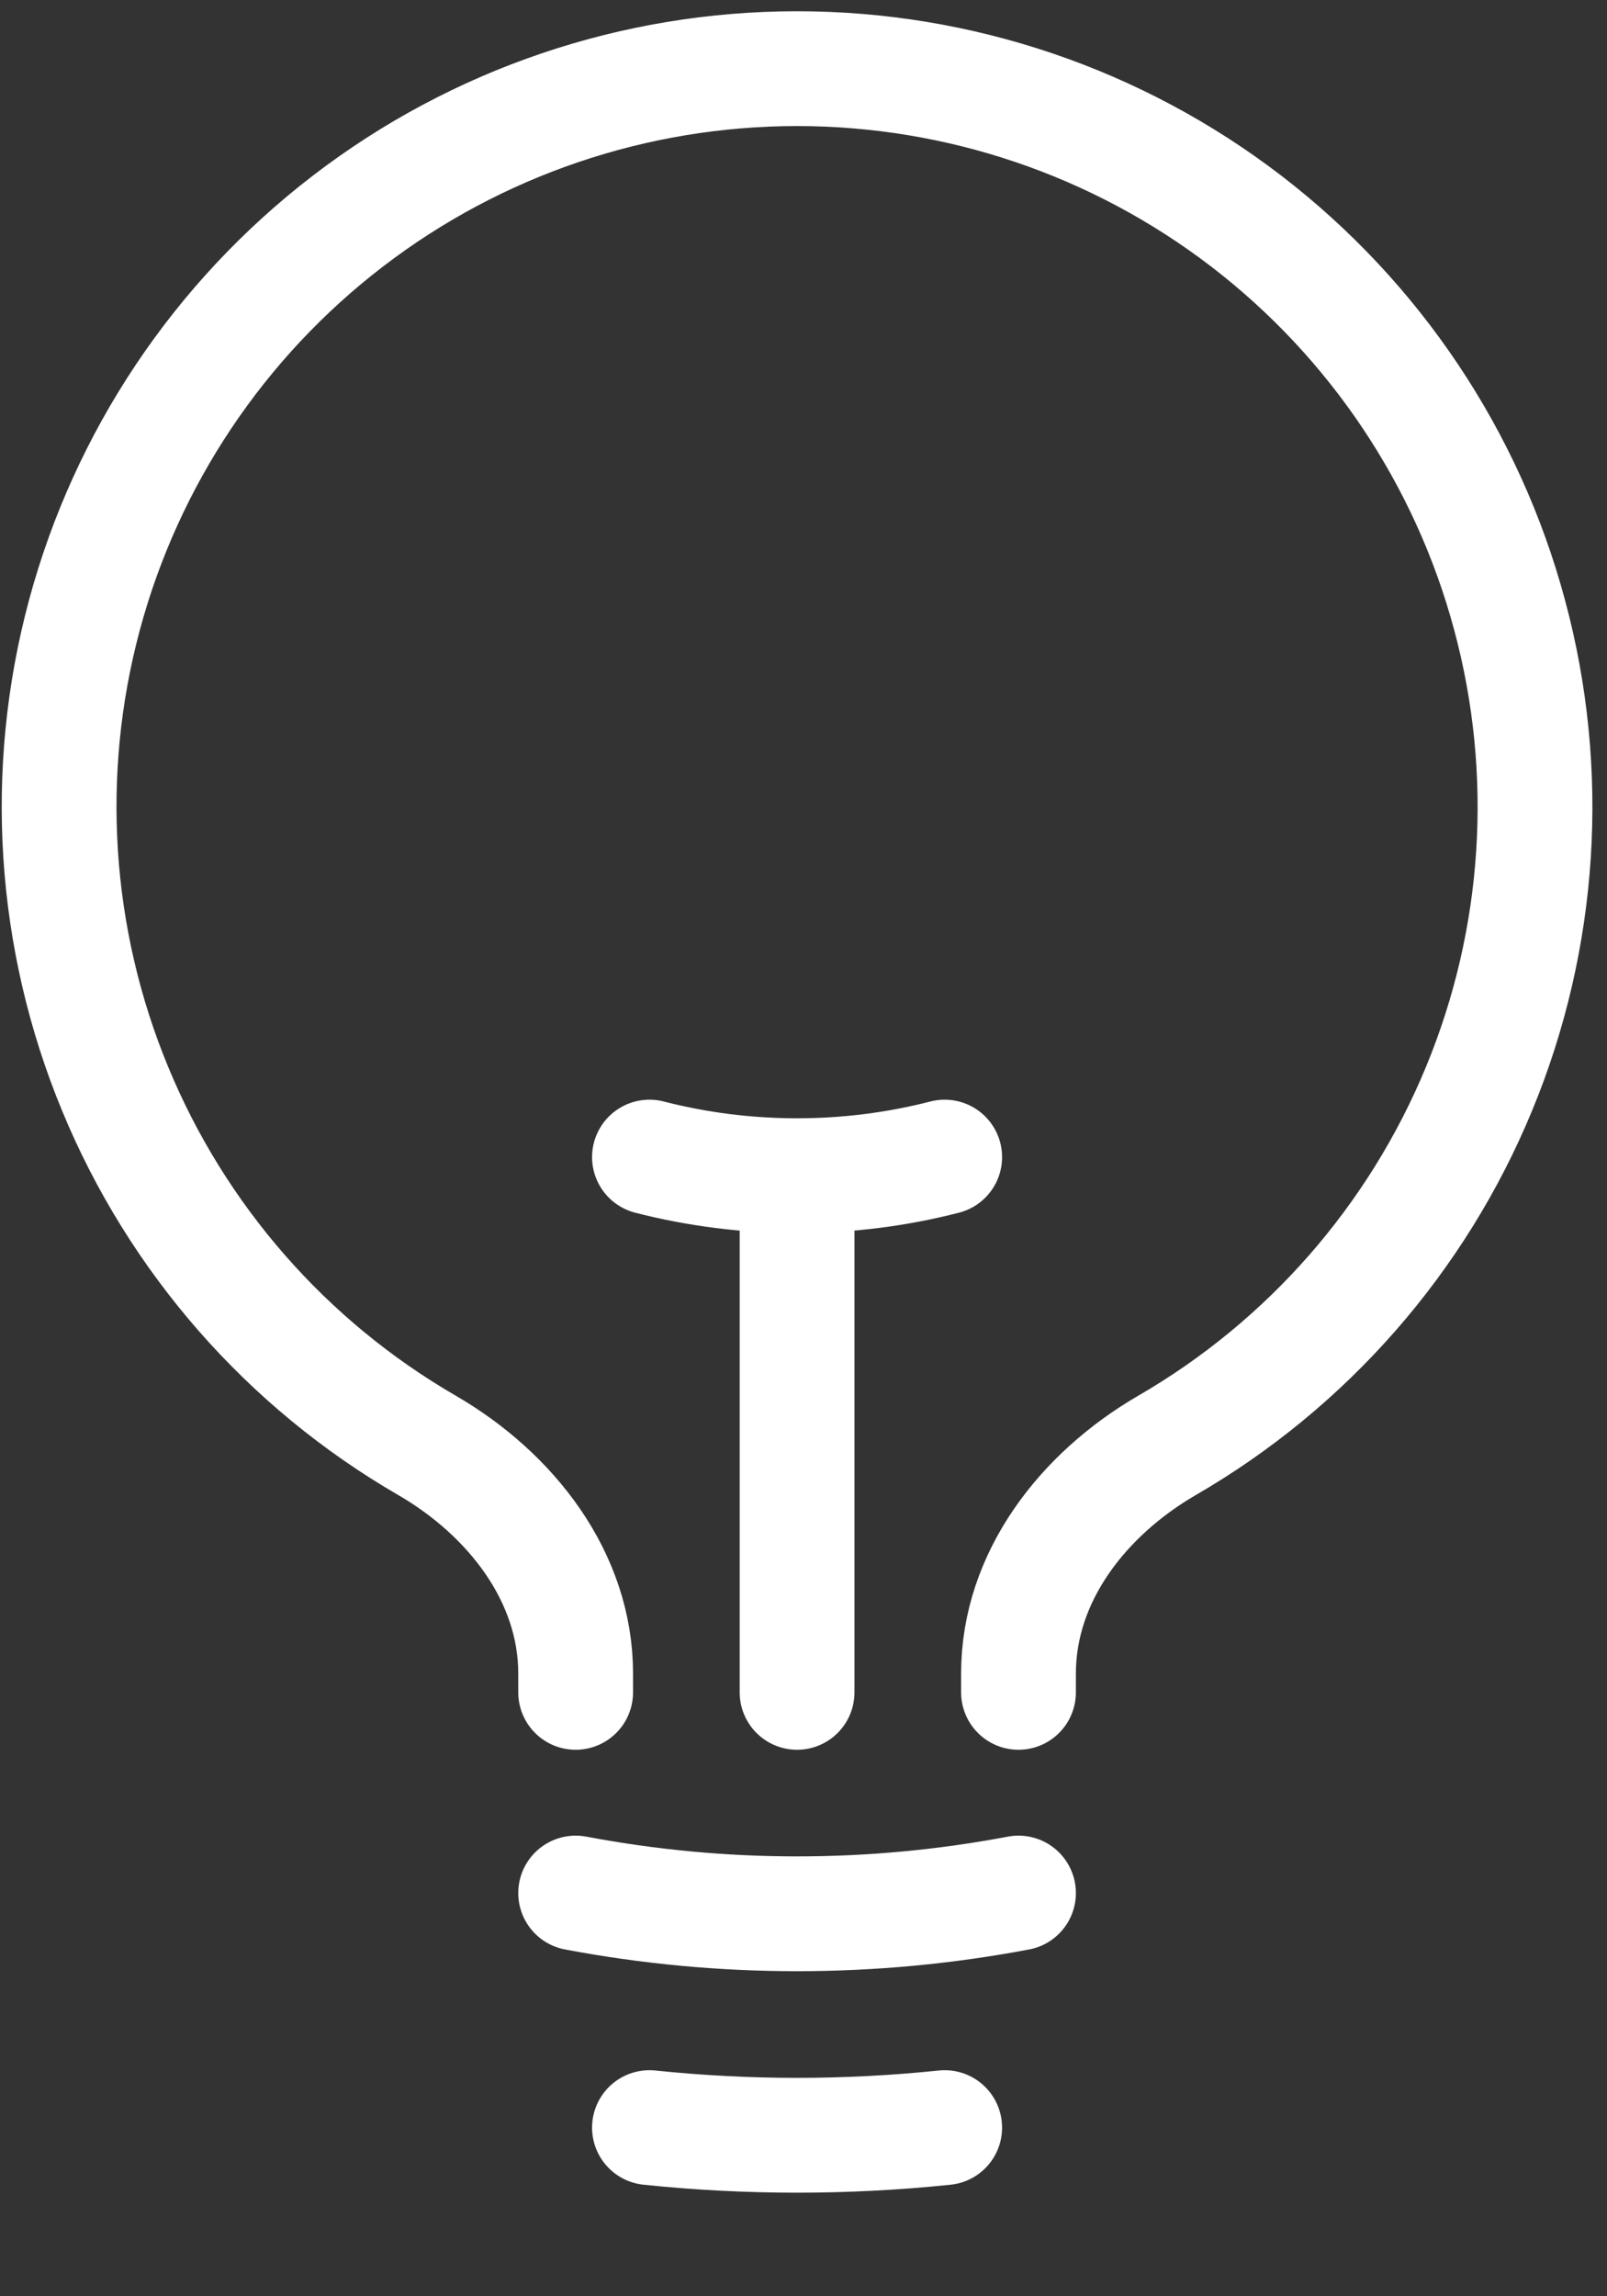 <svg width="14" height="20" viewBox="0 0 14 20" fill="none" xmlns="http://www.w3.org/2000/svg">
<rect x="0" y="0" width="14" height="20" fill="#333333" stroke="none"/>
<path d="M6.944 14.74L6.944 10.24M6.944 10.24C7.378 10.24 7.81 10.186 8.23 10.078M6.944 10.24C6.51 10.24 6.078 10.186 5.658 10.078M8.873 16.488C7.598 16.729 6.29 16.729 5.015 16.488M8.23 18.531C7.375 18.62 6.513 18.62 5.658 18.531M8.873 14.74L8.873 14.576C8.873 13.733 9.437 13.013 10.165 12.59C11.389 11.882 12.346 10.789 12.886 9.481C13.426 8.174 13.52 6.725 13.152 5.359C12.786 3.993 11.978 2.786 10.856 1.925C9.733 1.064 8.358 0.598 6.944 0.598C5.529 0.598 4.154 1.064 3.032 1.925C1.909 2.786 1.102 3.993 0.735 5.359C0.368 6.725 0.462 8.174 1.002 9.481C1.542 10.789 2.498 11.882 3.722 12.59C4.45 13.013 5.015 13.733 5.015 14.576L5.015 14.74" stroke="white" stroke-linecap="round" stroke-linejoin="round"/>
</svg>

